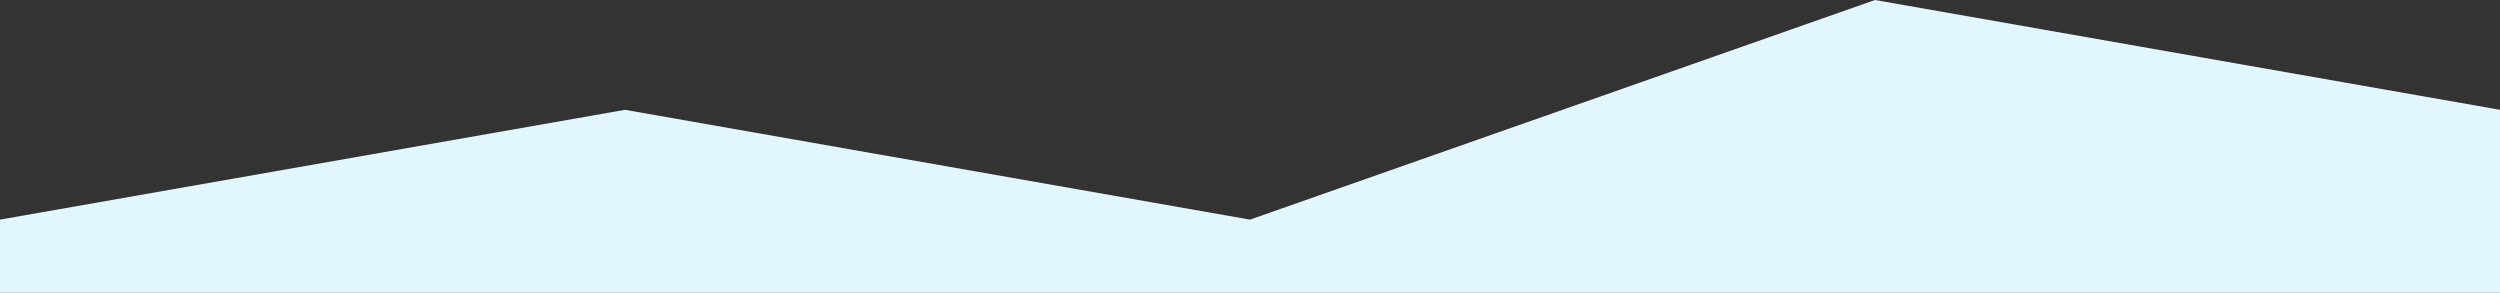<svg xmlns="http://www.w3.org/2000/svg" width="1366" height="160" viewBox="0 0 1366 160" preserveAspectRatio="none">
  <rect x="0" y="0" width="1366" height="160" fill="#333333" stroke="none"/>
  <path id="つなぎ" d="M0,0V100l341.5,60L683,40l341.5,60L1366,40V0Z" transform="translate(1366 160) rotate(180)" fill="#e2f6fd"/>
</svg>
